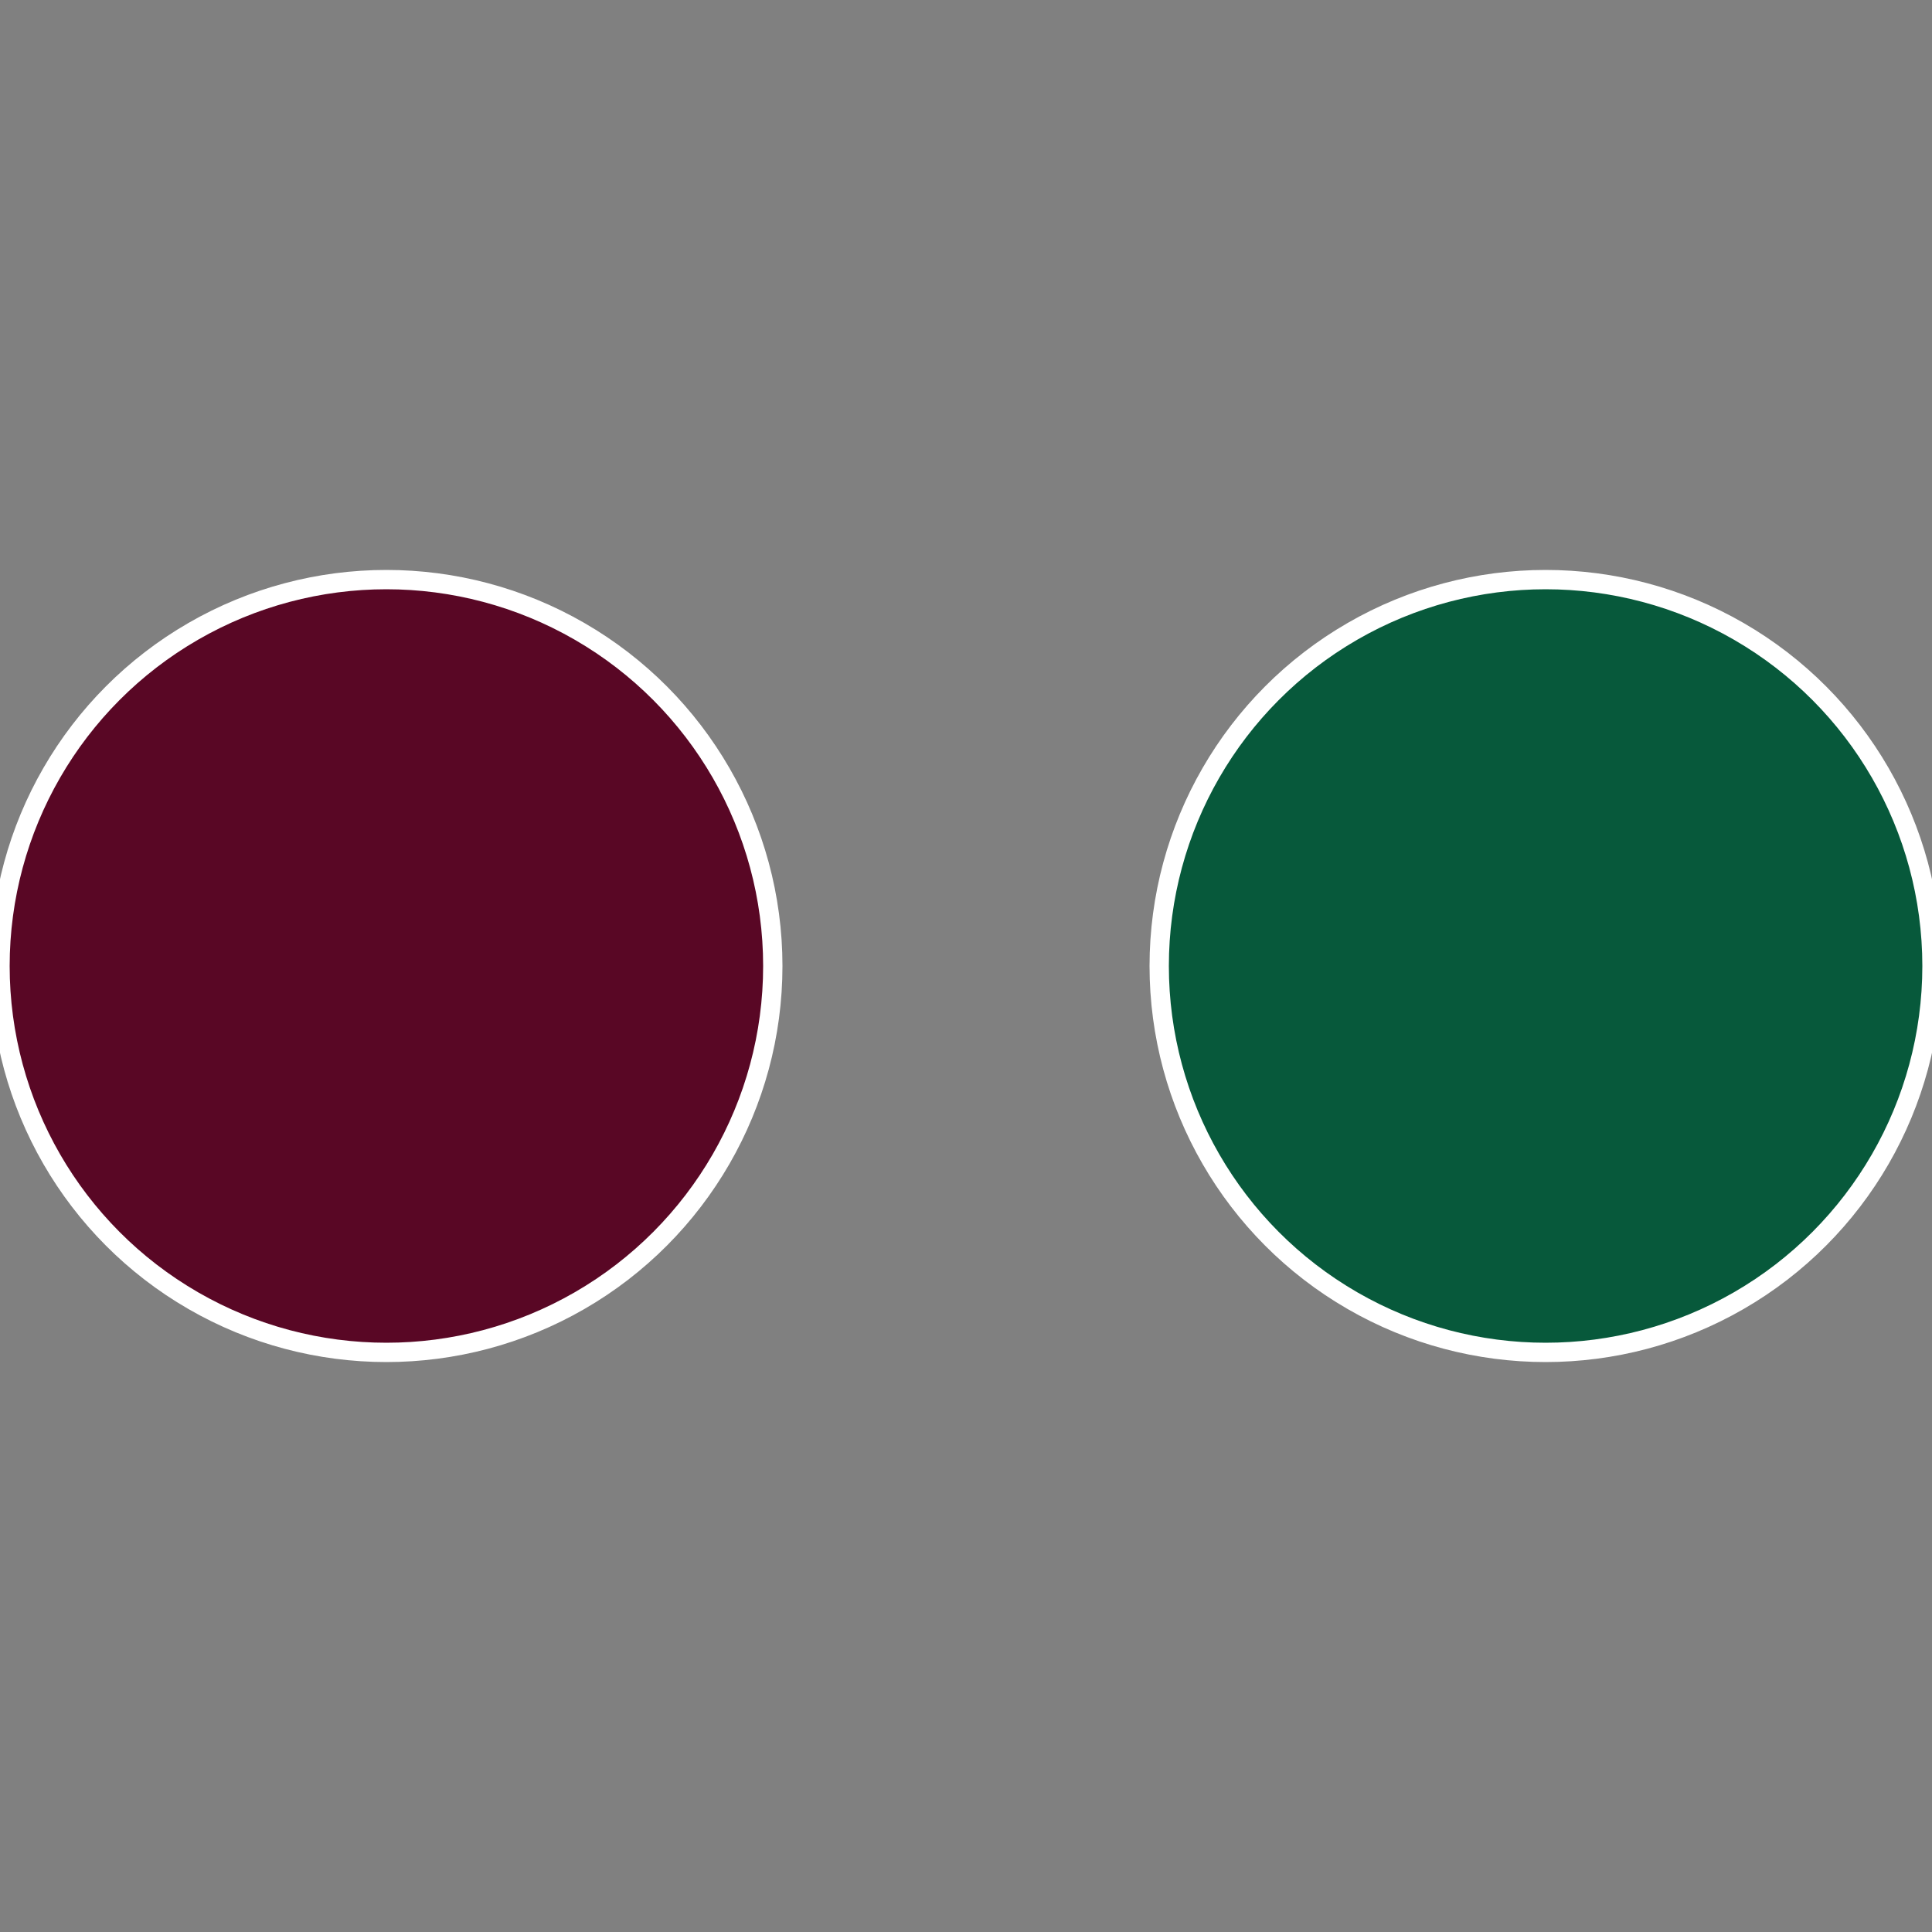 <?xml version="1.0" standalone="no"?>
<svg width="500" height="500" viewBox="-1 -1 2 2" xmlns="http://www.w3.org/2000/svg">
 
                <rect x="-1" y="-1" width="2" height="2" fill="#808080" stroke="none"/>
 
                <circle cx="0.6" cy="0" r="0.4" fill="#07593b" stroke="#fff" stroke-width="1%" />
             
                <circle cx="-0.6" cy="7.3478807948841E-17" r="0.4" fill="#590725" stroke="#fff" stroke-width="1%" />
            </svg>
